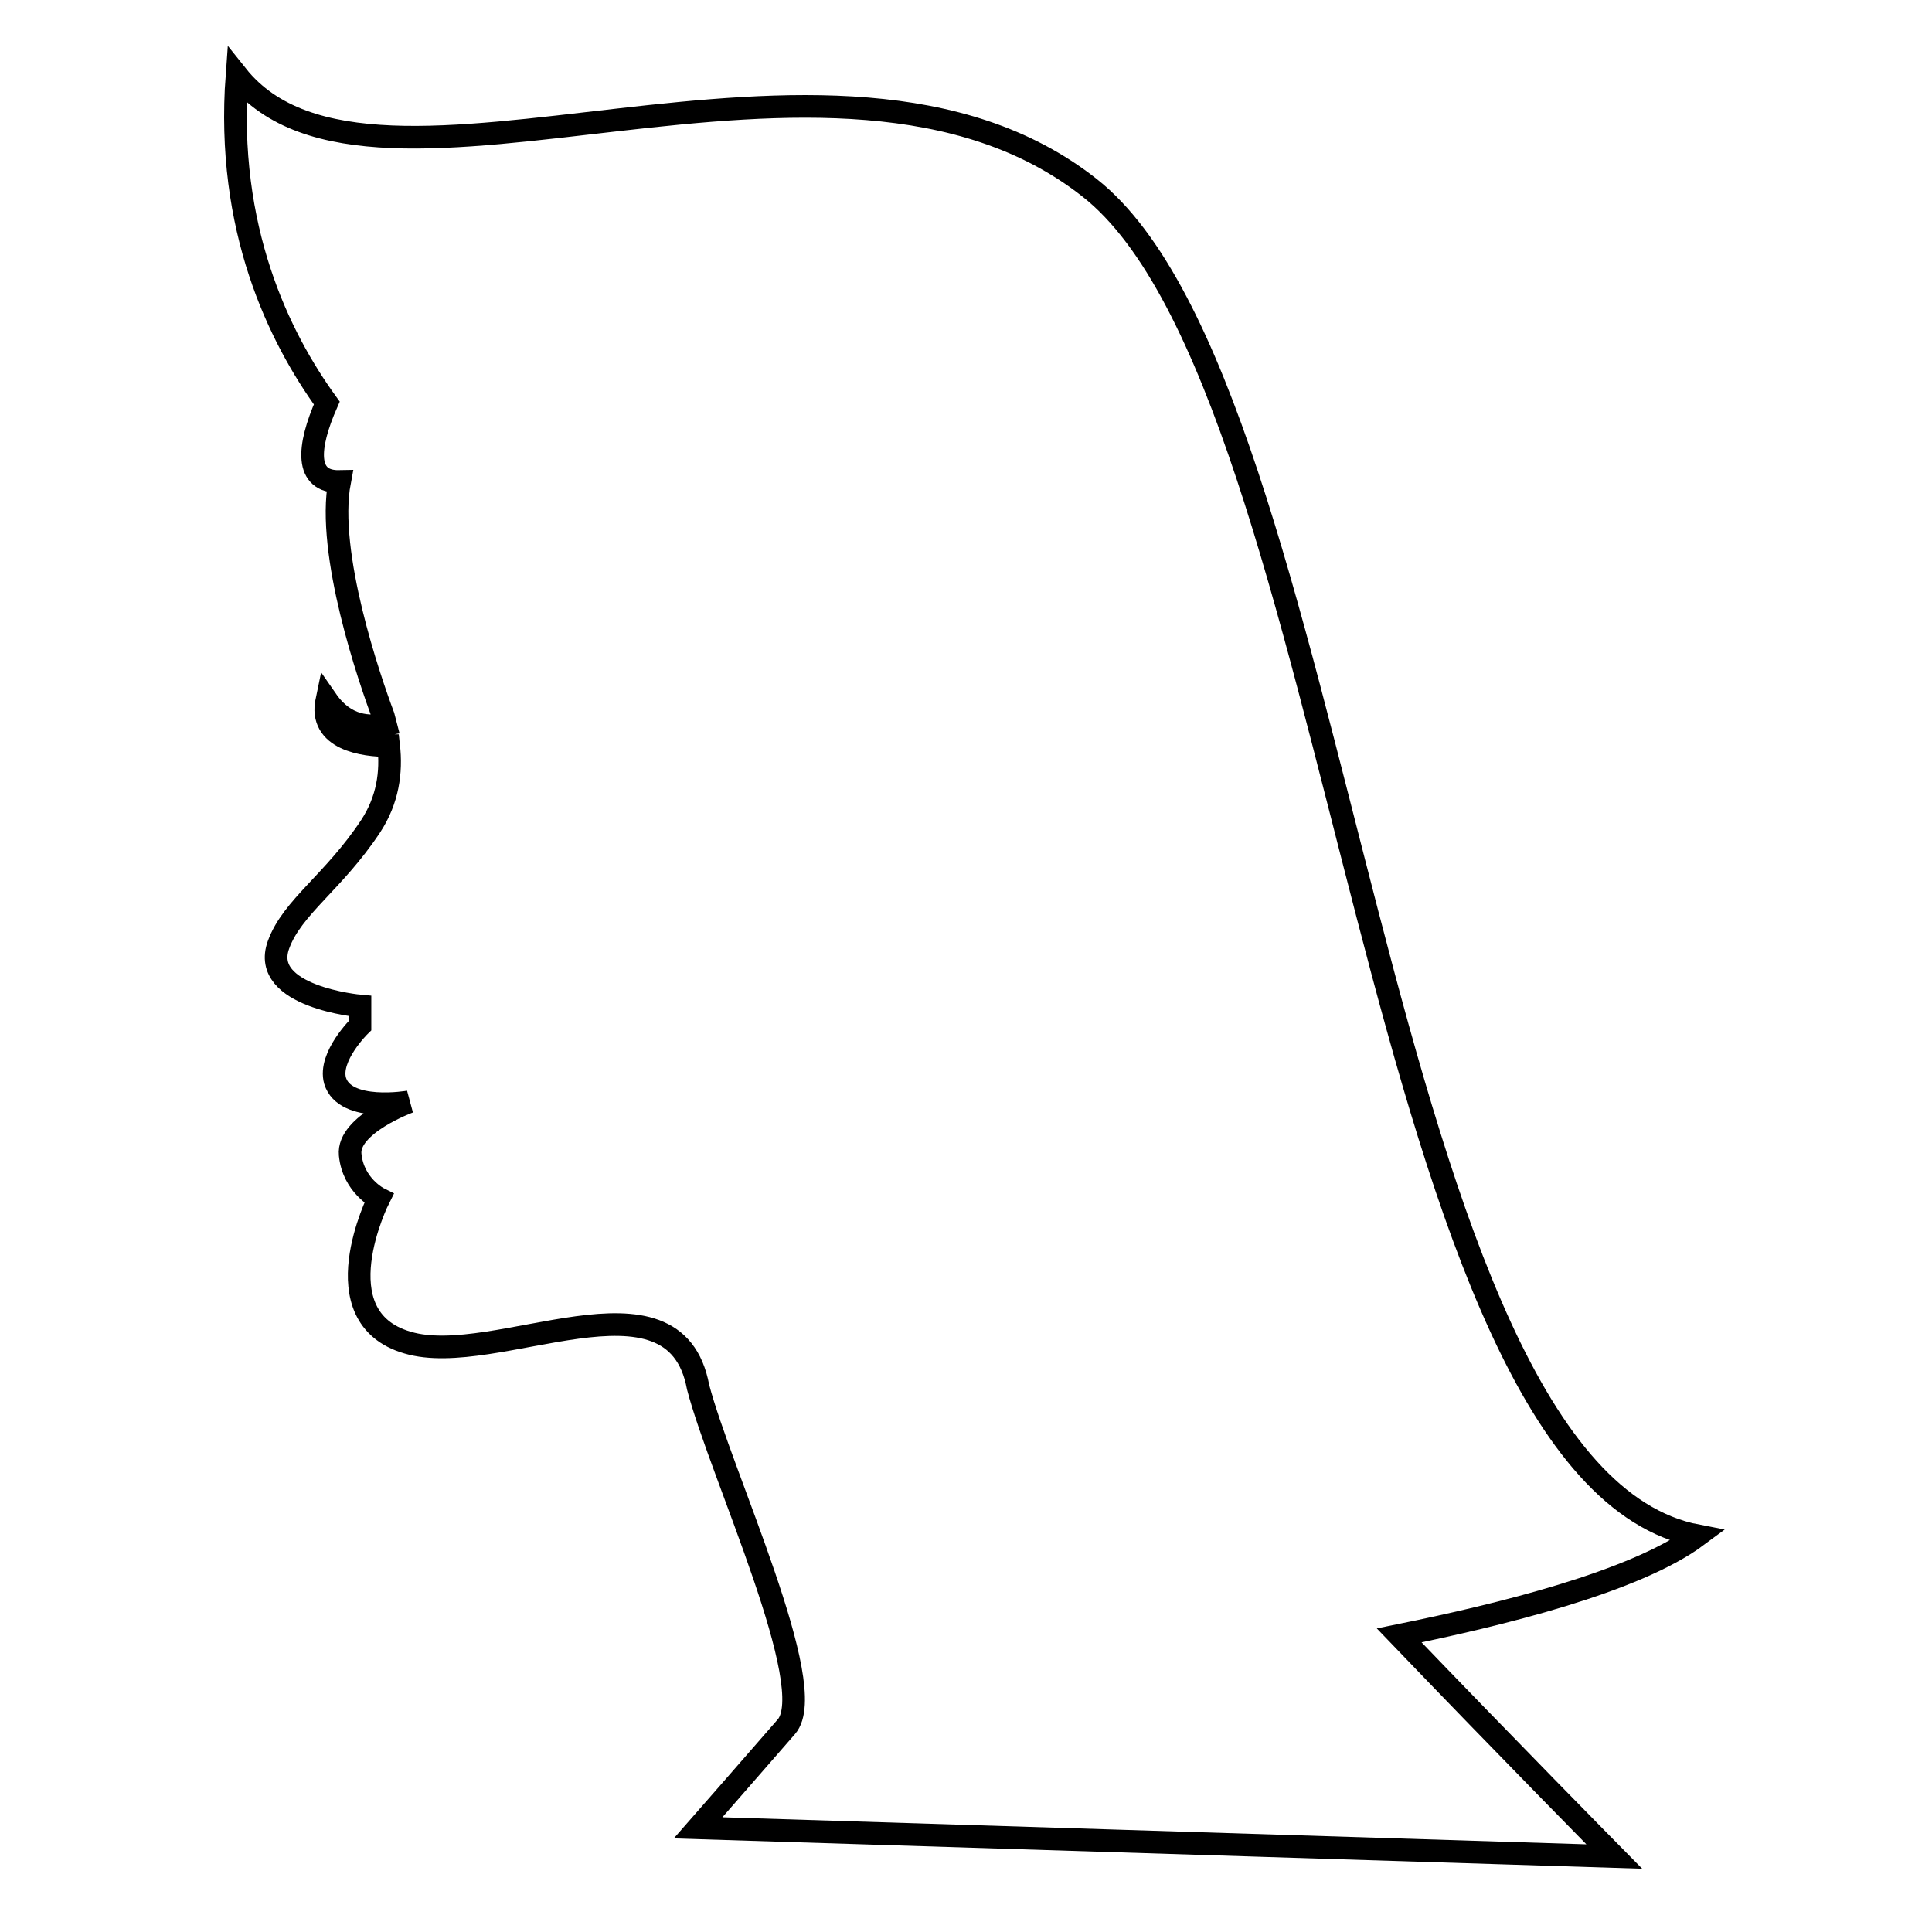 <?xml version="1.0" encoding="utf-8"?>
<!-- Svg Vector Icons : http://www.onlinewebfonts.com/icon -->
<!DOCTYPE svg PUBLIC "-//W3C//DTD SVG 1.1//EN" "http://www.w3.org/Graphics/SVG/1.1/DTD/svg11.dtd">
<svg version="1.1" xmlns="http://www.w3.org/2000/svg" xmlns:xlink="http://www.w3.org/1999/xlink" x="0px" y="0px" viewBox="0 0 256 256" enable-background="new 0 0 256 256" xml:space="preserve">
<g><g><g><path stroke-width="3" fill-opacity="0" stroke="#000000"  d="M49.1,109.5c2.3-3.5,2.8-7.2,2.4-10.7c-3.3,0-9.3-0.8-8.2-6c2.5,3.6,5.7,3.6,7.8,3.2c-0.1-0.4-0.2-0.7-0.3-1.1C49,90.1,43.2,73.3,45,63.8c-4.6,0.1-4.3-4.5-1.7-10.4C37,44.7,29.9,30.3,31.4,10c18.1,22.7,78.9-12,113,14.9c34.1,26.9,37.2,170.3,80.5,178.6c-8.2,6.1-26.2,10.5-39.5,13.2c14,14.6,28.5,29.3,28.5,29.3l-121.4-3.8c0,0,7.1-8.1,11.7-13.4c4.6-5.3-8.7-33.5-11.7-45c-3.1-16.7-26.8-2.4-38.5-5.9c-11.7-3.4-3.8-19.1-3.8-19.1s-3.4-1.7-3.8-5.8c-0.4-4,7.8-7,7.8-7s-8.5,1.5-9.8-2.8c-0.9-3.2,3.3-7.3,3.3-7.3l0-2.6c0,0-13.3-1.2-10.8-8.1C38.7,120.2,44.2,116.9,49.1,109.5z"/></g><g></g><g></g><g></g><g></g><g></g><g></g><g></g><g></g><g></g><g></g><g></g><g></g><g></g><g></g><g></g></g></g>
</svg>